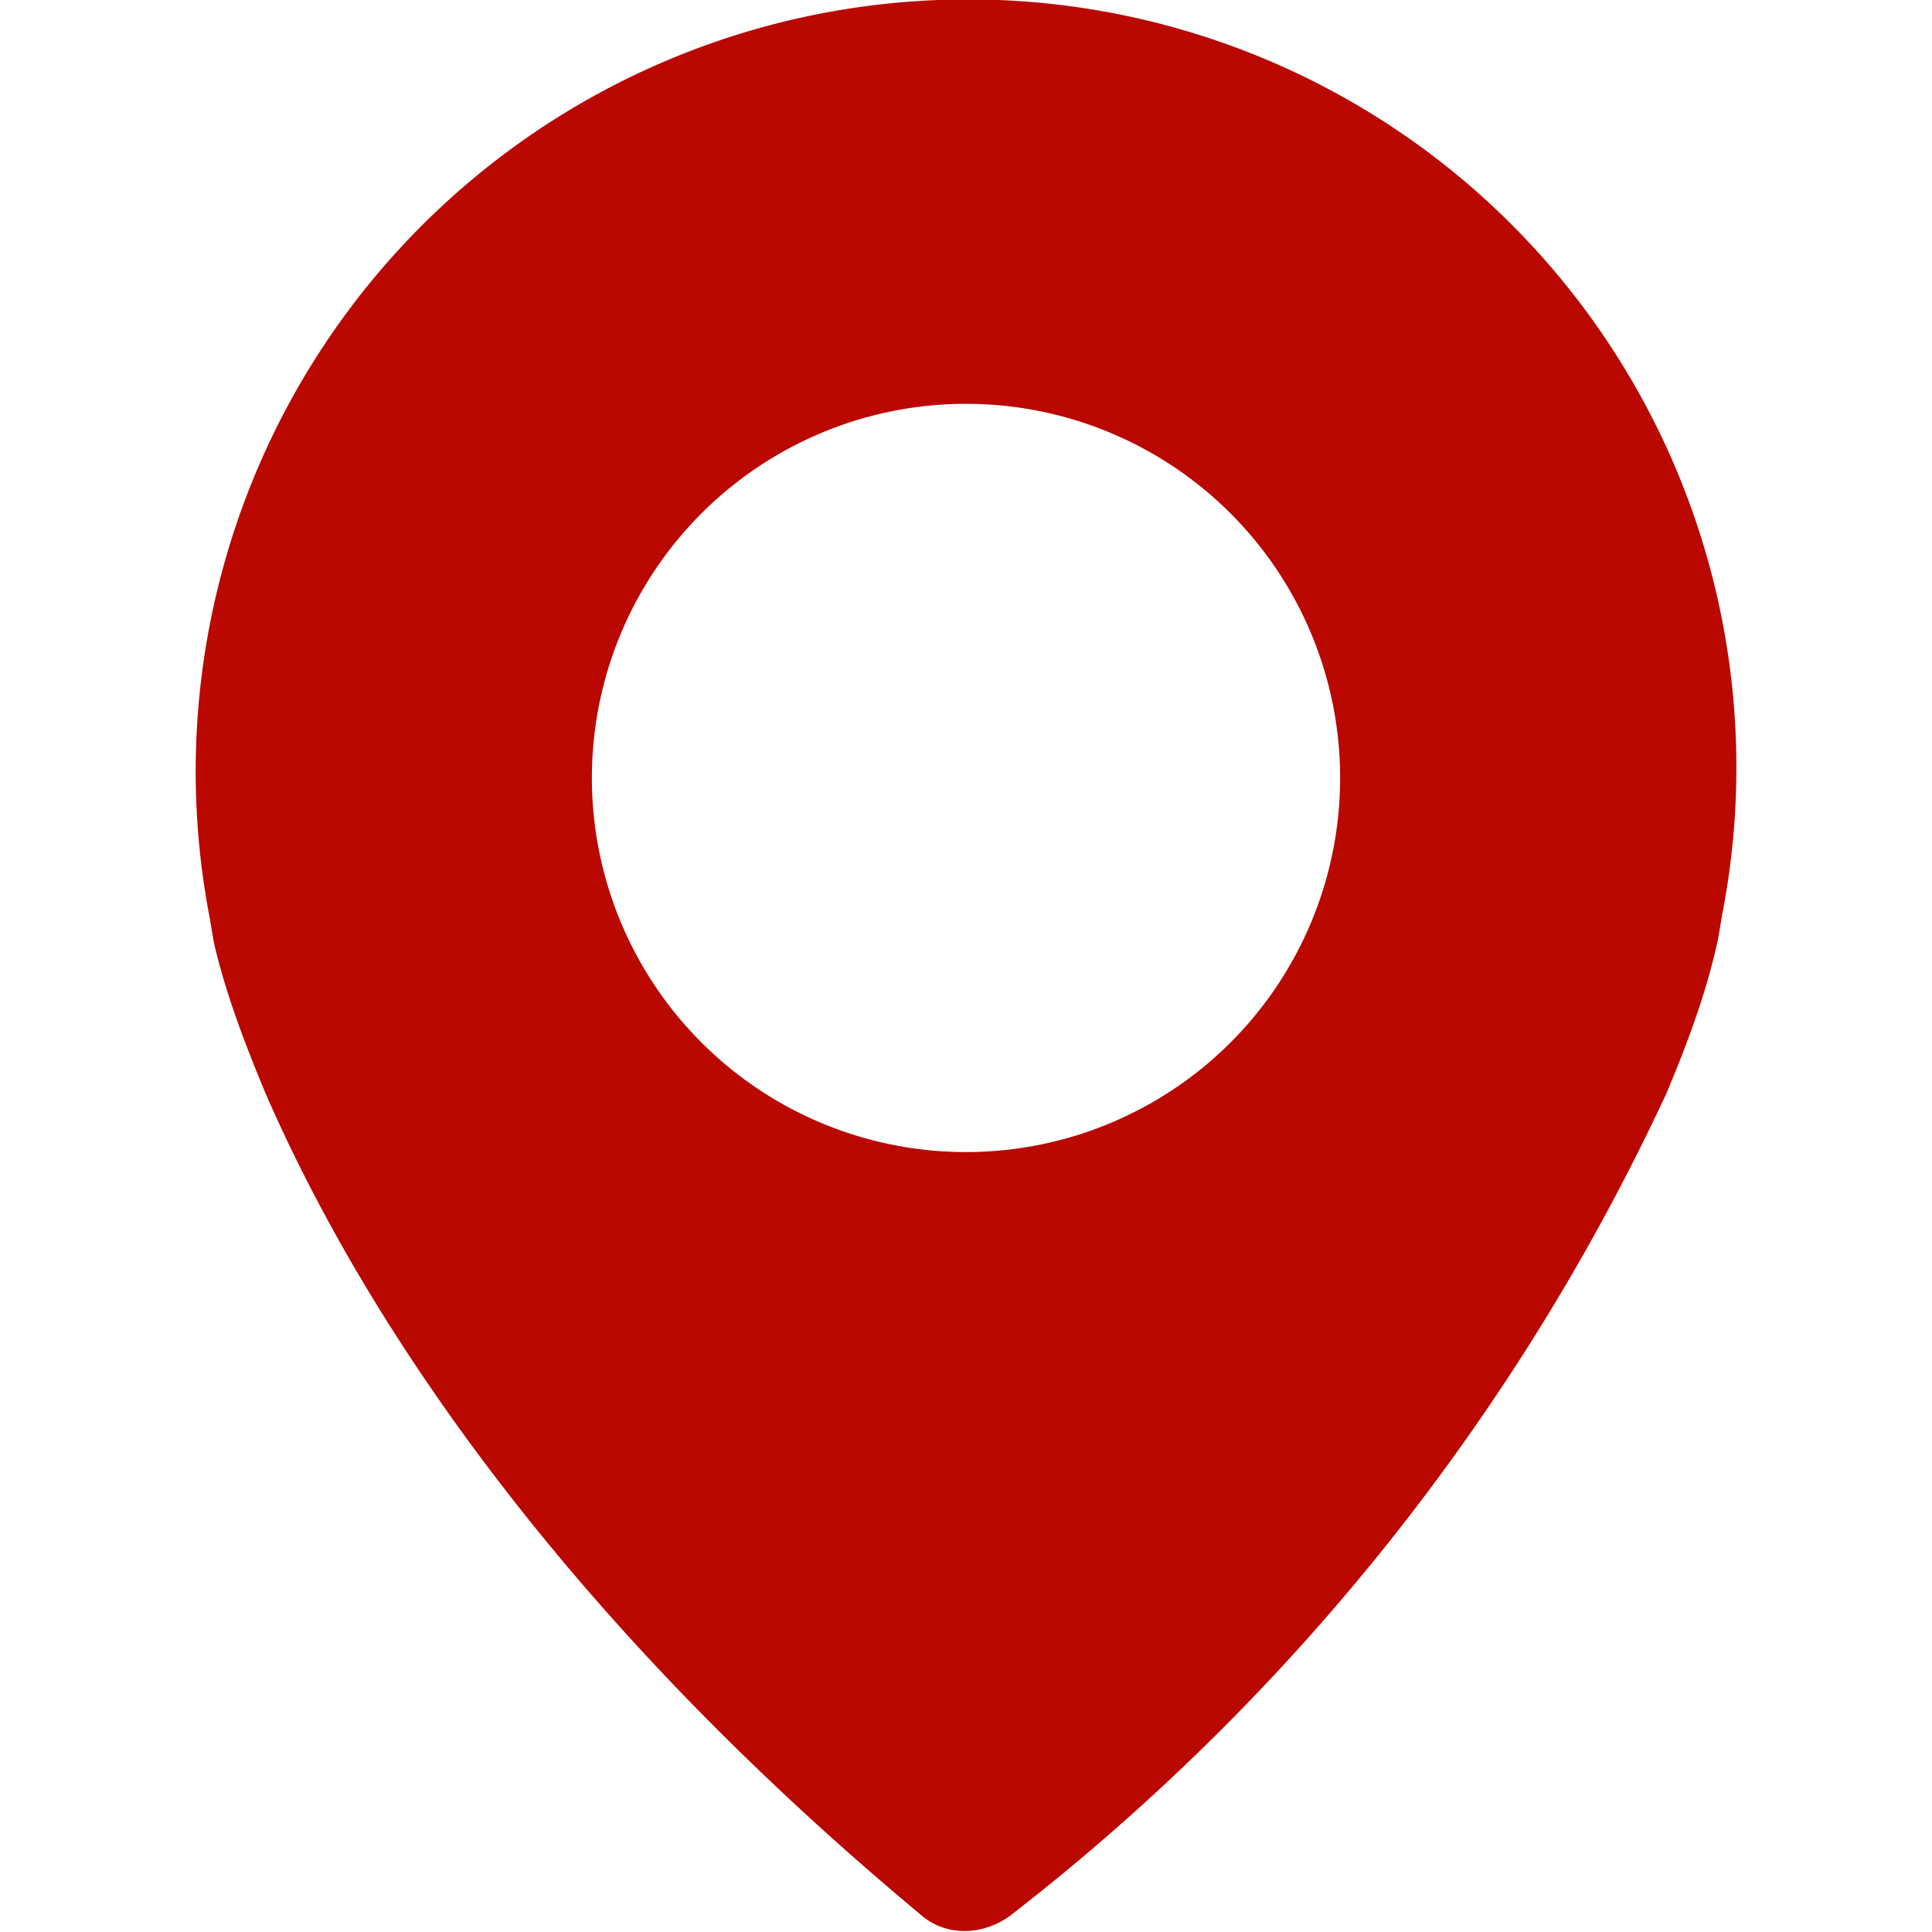 <svg xmlns="http://www.w3.org/2000/svg" xml:space="preserve" viewBox="0 0 488 488">
  <path fill="#ba0700" d="M237 0A195 195 0 0 0 53 232l1 6c3 13 8 26 13 38 20 46 65 124 166 208 6 5 15 5 22 0a563 563 0 0 0 166-208c5-12 10-25 13-39l1-6A194 194 0 0 0 237 0zm7 291a94 94 0 1 1 0-189 94 94 0 0 1 0 189z"/>
</svg>
